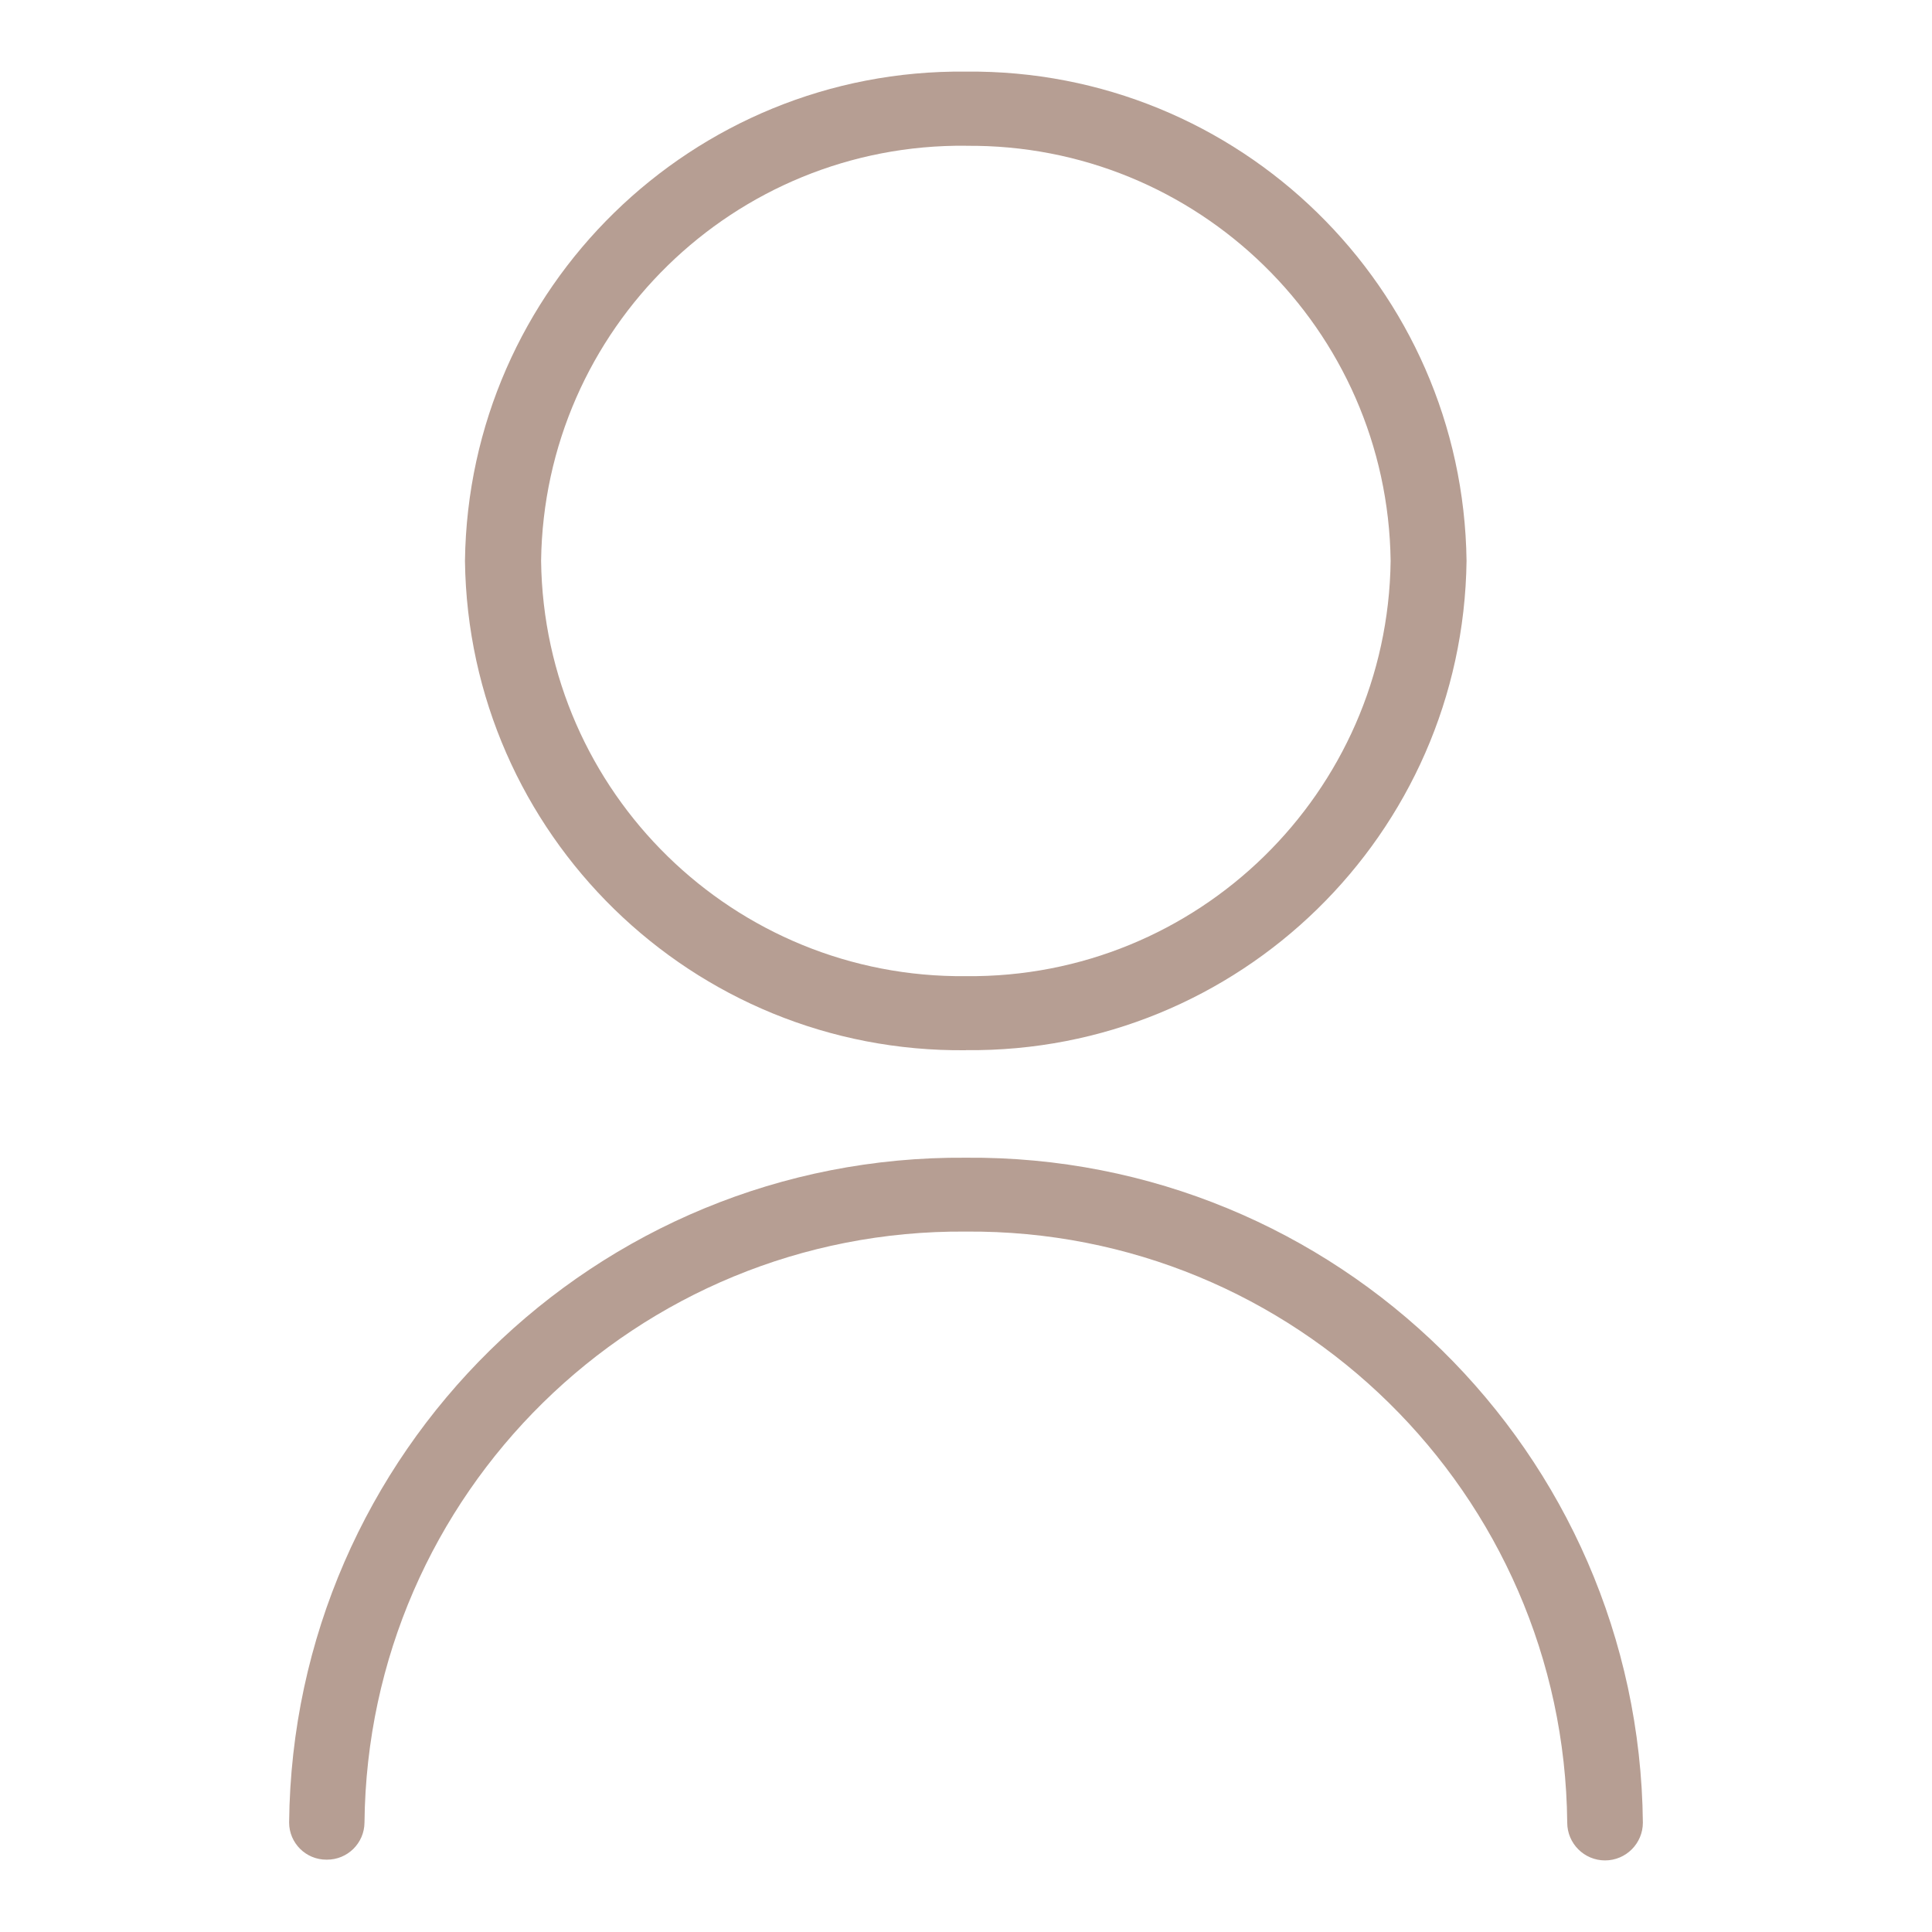 <?xml version="1.0" encoding="utf-8"?>
<!-- Generator: Adobe Illustrator 26.5.0, SVG Export Plug-In . SVG Version: 6.00 Build 0)  -->
<svg version="1.1" id="レイヤー_1" xmlns="http://www.w3.org/2000/svg" xmlns:xlink="http://www.w3.org/1999/xlink" x="0px"
	 y="0px" viewBox="0 0 300 300" style="enable-background:new 0 0 300 300;" xml:space="preserve">
<style type="text/css">
	.st0{fill:#B69E93;}
</style>
<g id="グループ_44" transform="translate(-1194 -40)">
	<g id="グループ_3" transform="translate(1194 40)">
		<path id="パス_12" class="st0" d="M149.984,163.068c42.427,0.433,77.202-33.553,77.741-75.979
			c-0.545-42.422-35.318-76.402-77.741-75.969C107.542,10.669,72.745,44.658,72.2,87.099c0.545,42.441,35.342,76.43,77.784,75.979
			 M149.984,22.642c35.993-0.356,65.489,28.476,65.952,64.468c-0.463,35.992-29.959,64.824-65.952,64.468
			c-35.999,0.356-65.5-28.481-65.963-64.478c0.469-36.006,29.988-64.842,65.995-64.468"/>
		<path id="パス_13" class="st0" d="M149.984,179.769c-57.5-0.439-104.508,45.743-105.09,103.242
			c0.012,3.191,2.607,5.768,5.798,5.756c0.018,0,0.036,0,0.054,0c3.204,0.024,5.823-2.552,5.852-5.756
			c0.499-51.107,42.277-92.164,93.386-91.773c51.104-0.385,92.876,40.67,93.375,91.773c0,3.244,2.63,5.873,5.873,5.873
			c3.244,0,5.873-2.63,5.873-5.873C254.525,225.5,207.497,179.313,149.984,179.769"/>
	</g>
</g>
</svg>
